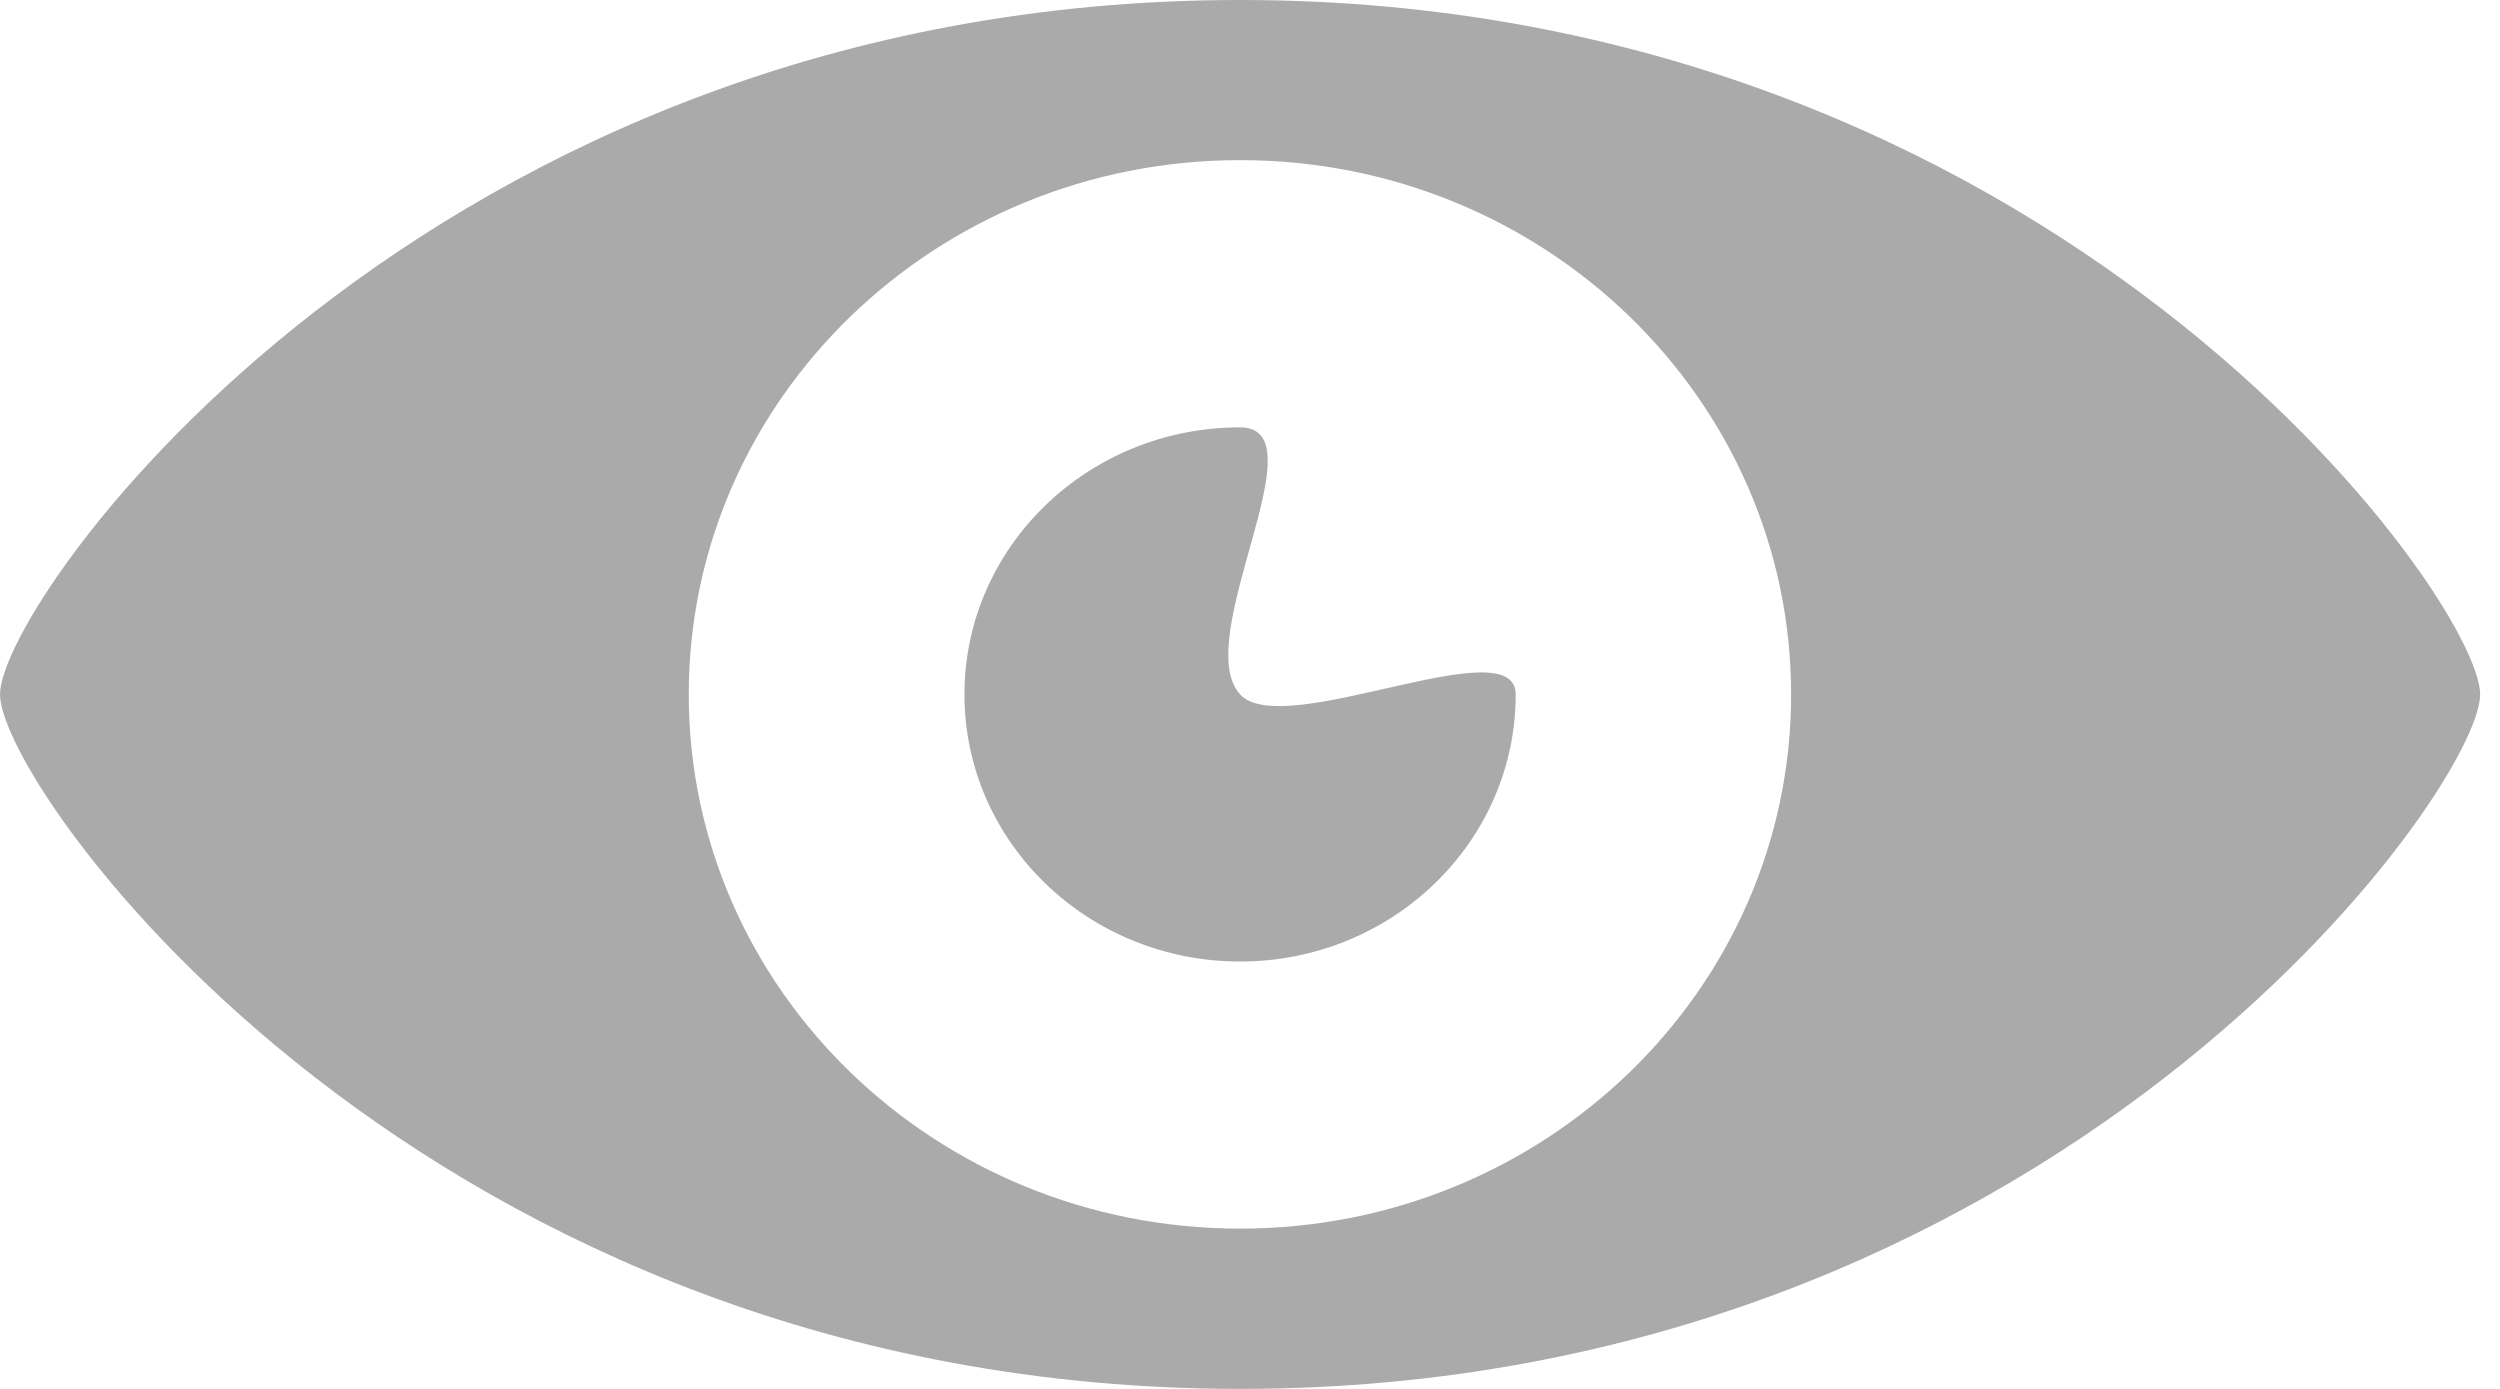 <svg xmlns="http://www.w3.org/2000/svg" width="18" height="10" fill="none" viewBox="0 0 18 10"><path fill="#AAA" d="M8.929 0C3.07 0 0 4.314 0 5c0 .684 3.07 5 8.929 5 5.857 0 8.928-4.316 8.928-5 0-.686-3.071-5-8.928-5Zm0 8.846c-2.192 0-3.97-1.722-3.97-3.846s1.778-3.847 3.97-3.847c2.191 0 3.967 1.723 3.967 3.847 0 2.124-1.776 3.846-3.967 3.846Zm0-3.846c-.364-.4.592-1.923 0-1.923-1.097 0-1.985.861-1.985 1.923s.888 1.923 1.985 1.923c1.095 0 1.984-.861 1.984-1.923 0-.488-1.675.338-1.984 0Z"/></svg>